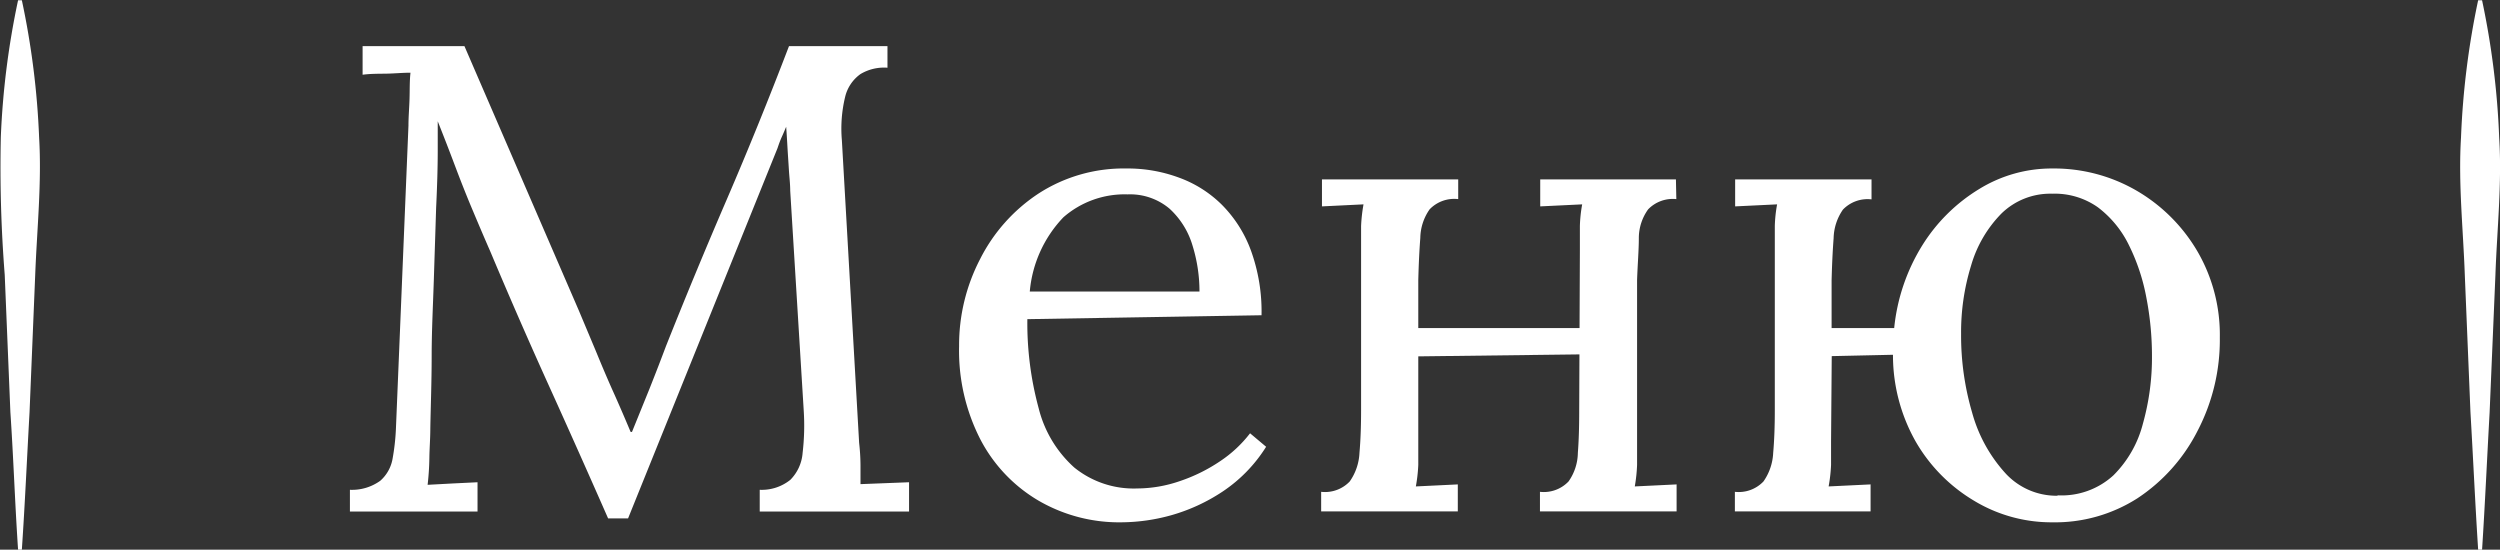 <?xml version="1.0" encoding="UTF-8"?> <svg xmlns="http://www.w3.org/2000/svg" viewBox="0 0 185.33 40.75"><rect x="0" y="0" width="185.33" height="40.75" fill="#333333" stroke="none"/> <defs> <style>.cls-1{fill:#fff;}</style> </defs> <g id="Слой_2" data-name="Слой 2"> <g id="Слой_1-2" data-name="Слой 1"> <path class="cls-1" d="M45.08,42.41q-2.17-4.94-4.39-9.84t-4.34-9.94c-.46-1.05-.91-2.11-1.36-3.18s-.87-2.14-1.28-3.23-.83-2.17-1.26-3.25c0,.36,0,.72,0,1.08s0,.73,0,1.09q0,1.77-.12,4.26c-.05,1.66-.11,3.44-.17,5.33S32,28.51,32,30.4s-.07,3.67-.1,5.35c0,.72-.06,1.45-.07,2.17s-.06,1.4-.13,2l1.85-.1,1.85-.09v2.17H25.94V40.29a3.58,3.58,0,0,0,2.25-.67A2.81,2.81,0,0,0,29.1,38a16.54,16.54,0,0,0,.25-2.22l.93-22.49c0-.65.06-1.31.08-2s0-1.3.07-1.92c-.59,0-1.18.06-1.77.07s-1.19,0-1.78.08V7.4h7.55L42.91,27l1.26,3c.41,1,.83,2,1.28,3s.88,2,1.3,3h.1l1.29-3.18c.49-1.23.9-2.3,1.23-3.18q2.16-5.43,4.51-10.88T58.49,7.4h7.3V9a3.41,3.41,0,0,0-2,.47,2.9,2.9,0,0,0-1.14,1.7,10,10,0,0,0-.24,3.21l1.28,22.44a15.3,15.3,0,0,1,.1,1.62v1.43l1.8-.07,1.8-.07v2.17H56.32V40.29a3.38,3.38,0,0,0,2.27-.74,3.17,3.17,0,0,0,.91-2,17.44,17.44,0,0,0,.08-3.16l-1-16.27c0-.53-.07-1.06-.1-1.58s-.07-1.05-.1-1.58-.06-1.05-.1-1.58c-.1.23-.2.48-.32.74s-.22.54-.32.84L46.56,42.41Z" transform="translate(0 -3.98)"></path> <path class="cls-1" d="M83.15,42.7A11.89,11.89,0,0,1,77,41.1a11.33,11.33,0,0,1-4.32-4.54,14.4,14.4,0,0,1-1.58-6.92,13.82,13.82,0,0,1,1.56-6.46A12.61,12.61,0,0,1,77,18.32a11.62,11.62,0,0,1,6.51-1.85,10.93,10.93,0,0,1,3.87.67,8.75,8.75,0,0,1,3.18,2,9.38,9.38,0,0,1,2.17,3.4,13.25,13.25,0,0,1,.79,4.81l-17.36.29A24.08,24.08,0,0,0,77,34.25a8.74,8.74,0,0,0,2.64,4.39,7,7,0,0,0,4.68,1.55,9.77,9.77,0,0,0,3.13-.54,12.37,12.37,0,0,0,3-1.48,9.26,9.26,0,0,0,2.22-2.07l1.19,1a11,11,0,0,1-3.21,3.31,13.53,13.53,0,0,1-3.84,1.77A14,14,0,0,1,83.15,42.7ZM76.34,25.59H88.92a11.52,11.52,0,0,0-.52-3.42,6,6,0,0,0-1.7-2.72,4.53,4.53,0,0,0-3.11-1.06,6.89,6.89,0,0,0-4.76,1.7A9.1,9.1,0,0,0,76.34,25.59Z" transform="translate(0 -3.98)"></path> <path class="cls-1" d="M108.1,18.74a2.53,2.53,0,0,0-2.12.76,3.79,3.79,0,0,0-.69,2.12c-.07.91-.12,1.95-.15,3.13l0,11.94c0,.66,0,1.24,0,1.75a11.7,11.7,0,0,1-.18,1.6l3.11-.15v2H97.94V40.44a2.53,2.53,0,0,0,2.12-.77,4,4,0,0,0,.72-2.12c.08-.9.12-1.95.12-3.13V22.49c0-.66,0-1.24,0-1.75a11.84,11.84,0,0,1,.18-1.61L98,19.28v-2H108.1Zm-4.74,9.56h15.49v1.93l-15.49.19Zm20.91-9.56a2.54,2.54,0,0,0-2.09.76,3.64,3.64,0,0,0-.69,2.12c0,.91-.09,1.95-.13,3.13l0,11.94c0,.66,0,1.24,0,1.75a11.62,11.62,0,0,1-.17,1.6l3.1-.15v2H114.16V40.44a2.53,2.53,0,0,0,2.12-.77,3.76,3.76,0,0,0,.69-2.12c.07-.9.1-1.95.1-3.13l.05-11.93c0-.66,0-1.24,0-1.75a10.38,10.38,0,0,1,.17-1.61l-3.11.15v-2h10.06Z" transform="translate(0 -3.98)"></path> <path class="cls-1" d="M152.13,42.7a11.08,11.08,0,0,1-5.79-1.6A12.18,12.18,0,0,1,142,36.69a13,13,0,0,1-1.67-6.41l-4.54.1-.05,6.31c0,.66,0,1.24,0,1.75a11.7,11.7,0,0,1-.18,1.6l3.11-.15v2H128.61V40.44a2.53,2.53,0,0,0,2.12-.77,4,4,0,0,0,.72-2.12c.08-.9.12-1.95.12-3.13V22.49c0-.66,0-1.24,0-1.75a10.38,10.38,0,0,1,.17-1.61l-3.11.15v-2h10.11v1.48a2.53,2.53,0,0,0-2.12.76,3.86,3.86,0,0,0-.69,2.12c-.07.91-.12,1.95-.15,3.13V28.3h4.64a14.31,14.31,0,0,1,2.07-6.11A12.81,12.81,0,0,1,146.71,18a10.24,10.24,0,0,1,5.42-1.53,12.19,12.19,0,0,1,6.27,1.65,12.52,12.52,0,0,1,4.48,4.46A12.3,12.3,0,0,1,164.56,29a14.58,14.58,0,0,1-1.65,6.92,13.06,13.06,0,0,1-4.46,5A11.34,11.34,0,0,1,152.13,42.7Zm.4-2a5.69,5.69,0,0,0,4.14-1.48,8.32,8.32,0,0,0,2.19-3.84,18.11,18.11,0,0,0,.67-5,22.69,22.69,0,0,0-.42-4.36,14.83,14.83,0,0,0-1.3-3.89,7.78,7.78,0,0,0-2.3-2.79,5.54,5.54,0,0,0-3.38-1,5.18,5.18,0,0,0-3.77,1.48,9.09,9.09,0,0,0-2.24,3.85,16.73,16.73,0,0,0-.74,5.08,20.25,20.25,0,0,0,.81,5.79A11,11,0,0,0,148.61,39,5.14,5.14,0,0,0,152.53,40.73Z" transform="translate(0 -3.98)"></path> <path class="cls-1" d="M1.34,44.73C1.11,41.33,1,37.94.77,34.54L.35,24.35A101.79,101.79,0,0,1,.06,14.17,60,60,0,0,1,1.34,4h.28A60,60,0,0,1,2.9,14.17c.2,3.39-.16,6.79-.29,10.18L2.19,34.54c-.19,3.4-.34,6.79-.57,10.19Z" transform="translate(0 -3.98)"></path> <path class="cls-1" d="M183.71,44.73c-.22-3.4-.37-6.79-.57-10.19l-.42-10.19c-.12-3.39-.49-6.79-.28-10.18A60,60,0,0,1,183.71,4H184a60,60,0,0,1,1.27,10.19c.21,3.39-.16,6.79-.28,10.18l-.43,10.19c-.19,3.4-.34,6.79-.56,10.19Z" transform="translate(0 -3.98)"></path> </g> </g> </svg> 